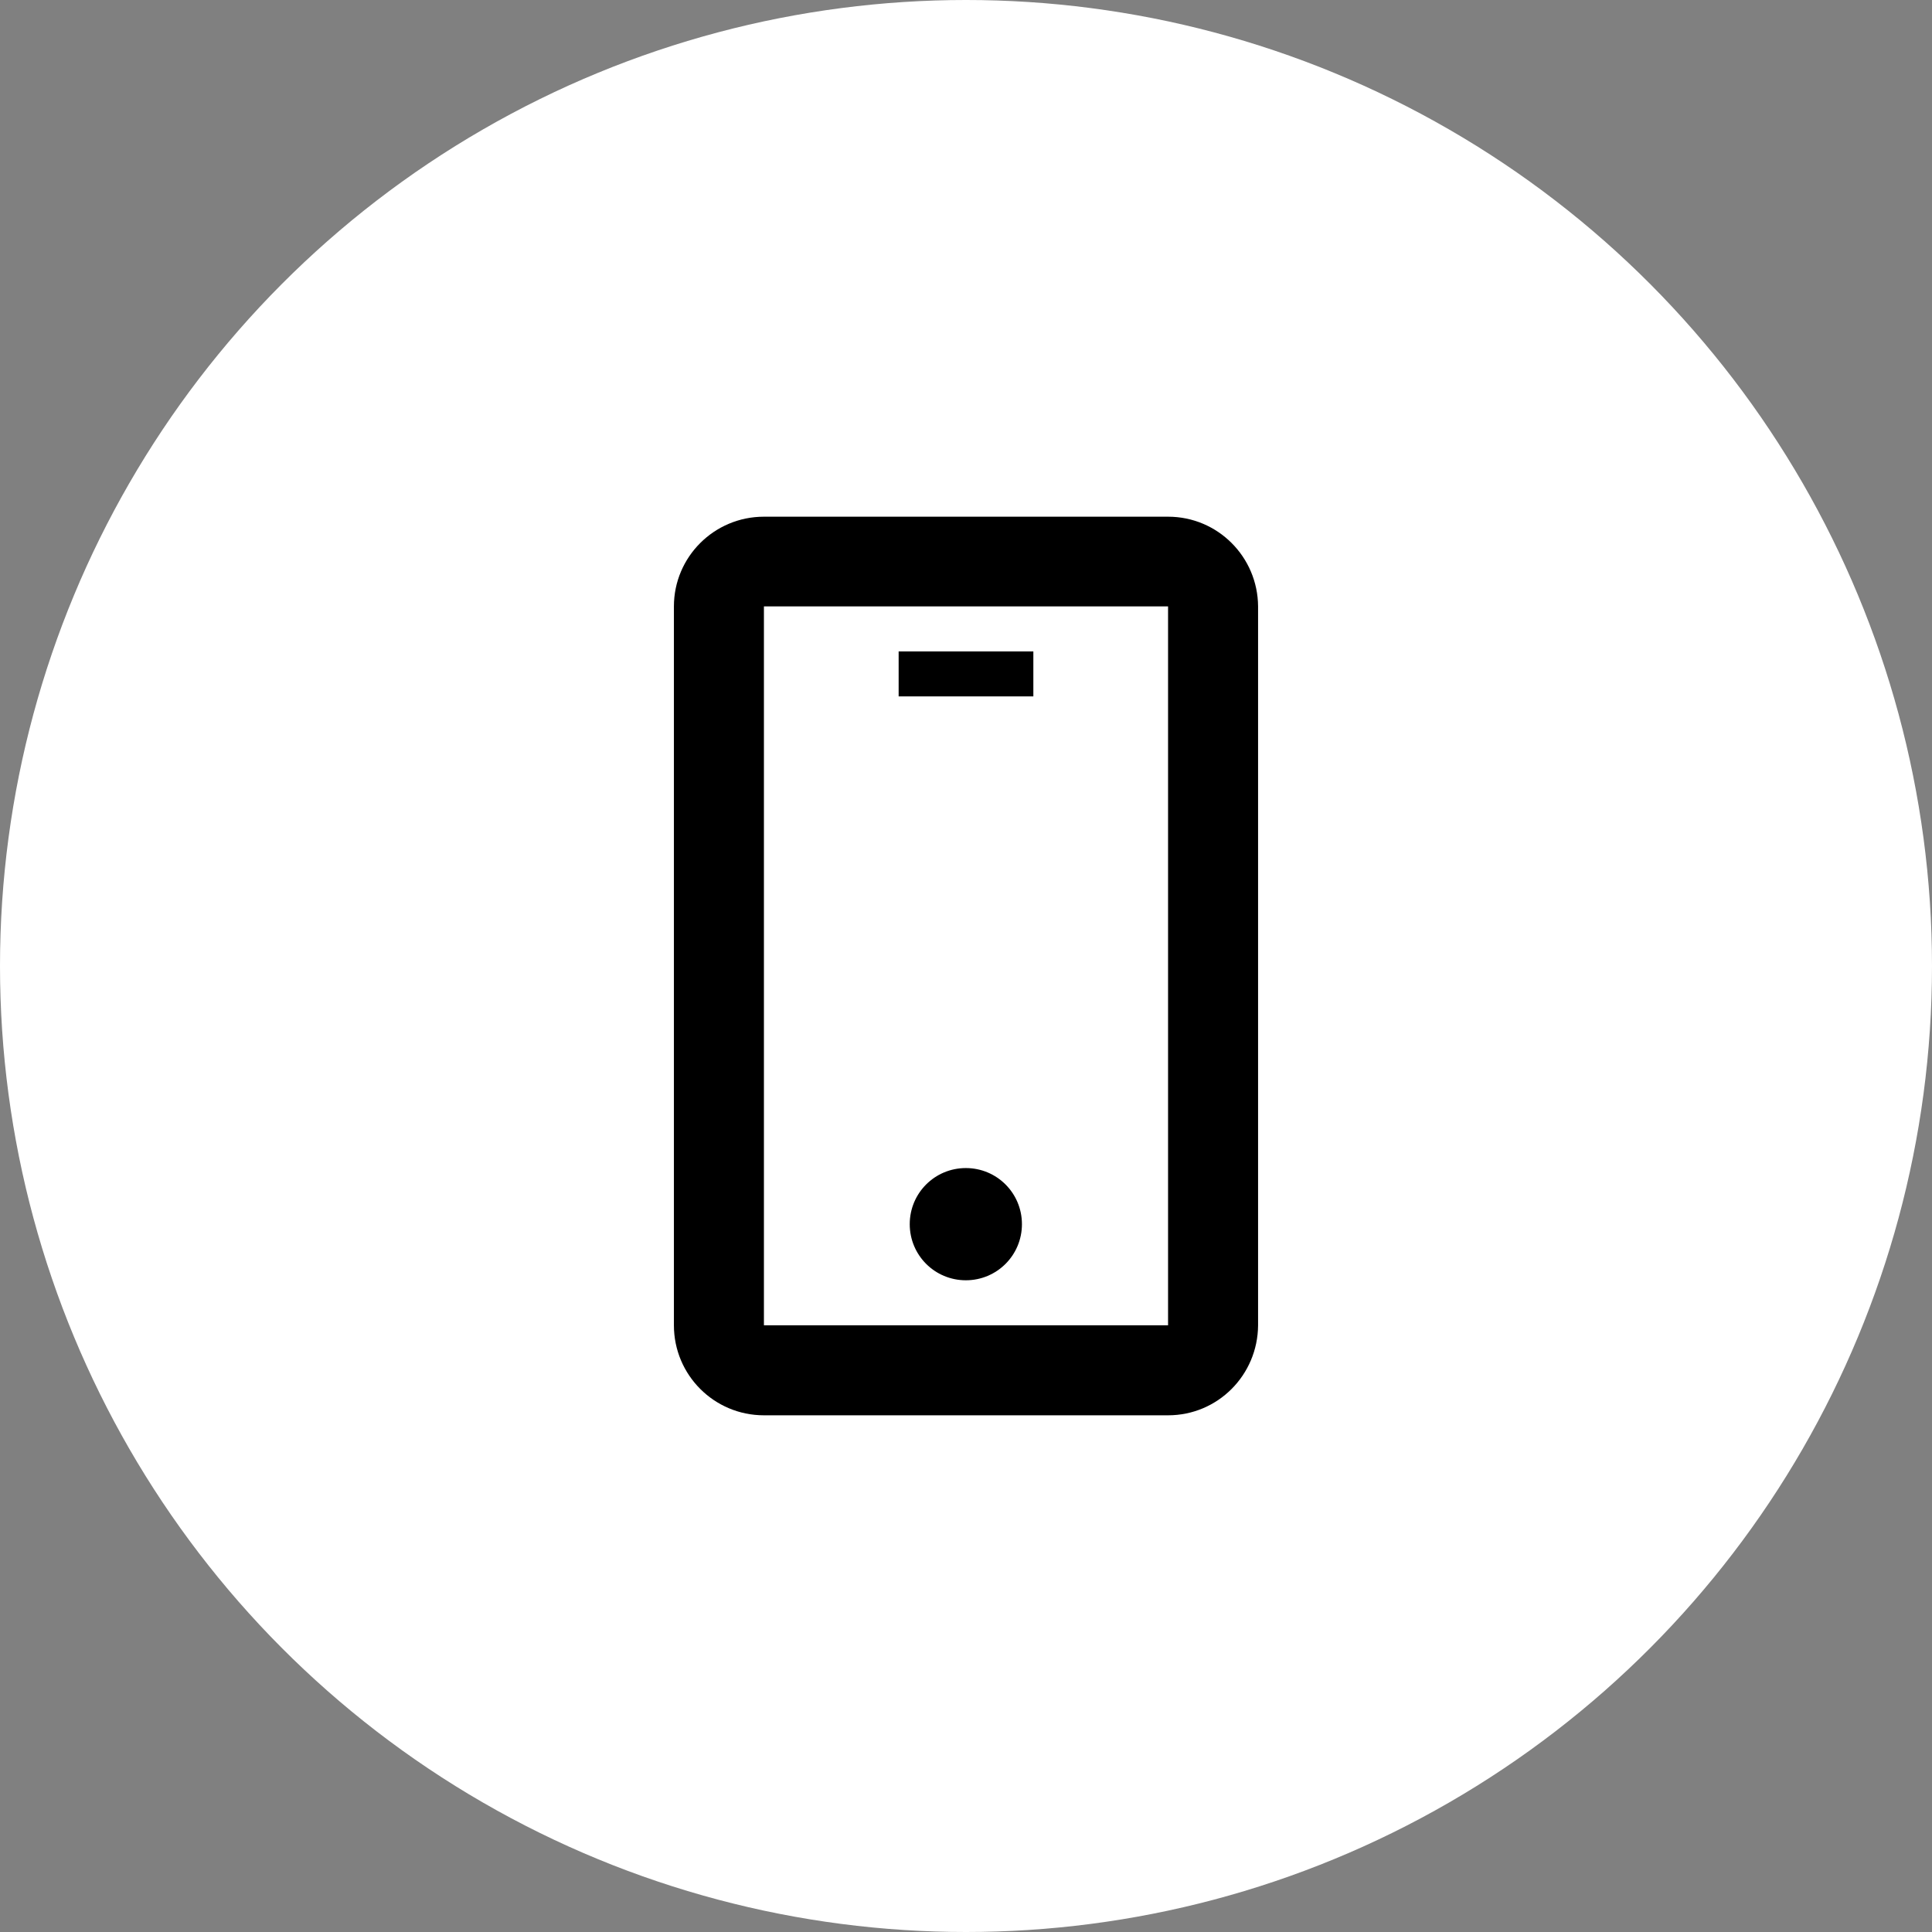 <?xml version="1.0" encoding="UTF-8" standalone="no"?>
<svg xmlns="http://www.w3.org/2000/svg" fill="none" height="172" viewBox="0 0 172 172" width="172">
<rect x="0" y="0" width="172" height="172" fill="#808080" stroke="none"/>
<circle cx="86" cy="86" fill="white" r="86"/>
<path d="M85.986 103.989C88.751 103.989 90.98 106.219 90.98 108.984C90.98 111.75 88.751 113.979 85.986 113.979C83.22 113.979 80.991 111.75 80.991 108.984C80.991 106.219 83.22 103.989 85.986 103.989ZM103.989 46H68.01C63.58 46 59.996 49.584 59.996 53.986V117.986C59.996 122.416 63.58 126 68.01 126H103.989C108.419 126 111.975 122.416 112.003 117.986V53.986C111.975 49.584 108.419 46 103.989 46ZM103.989 117.986H68.01V53.986H103.989V117.986ZM80.003 57.993H91.996V62H80.003V57.993Z" fill="black"/>
</svg>
